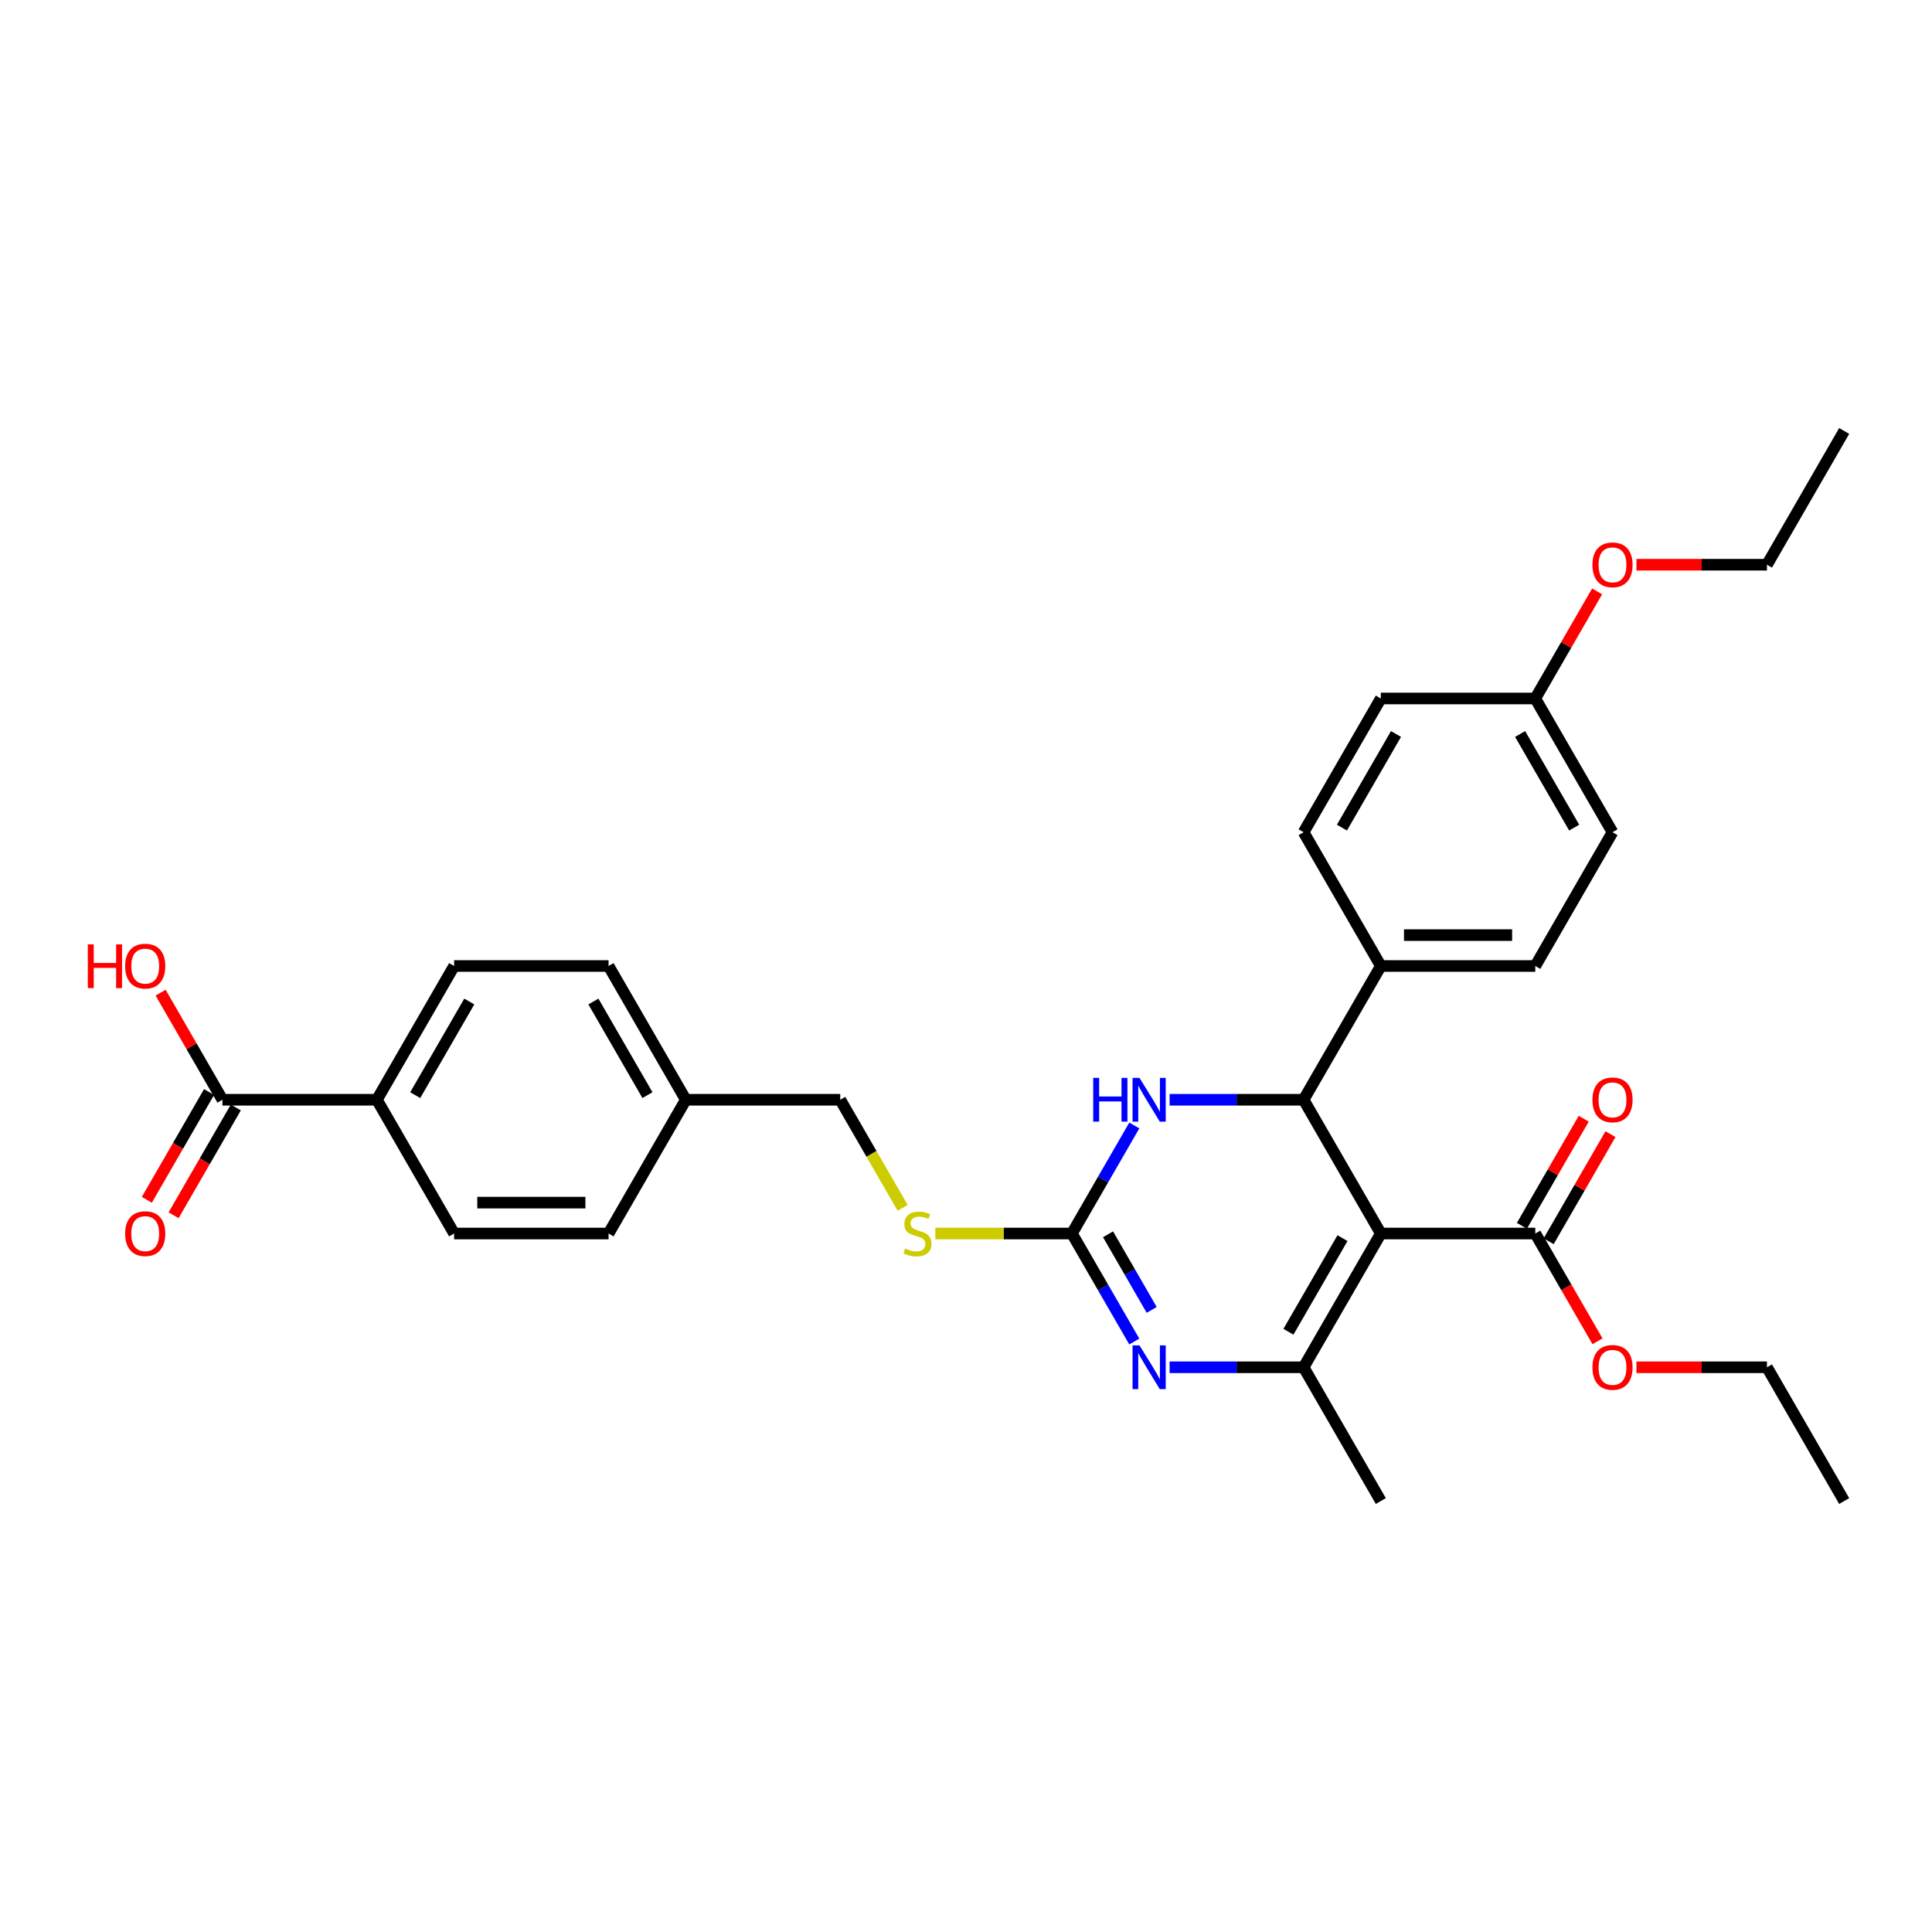 <?xml version='1.0' encoding='iso-8859-1'?>
<svg version='1.1' baseProfile='full'
              xmlns='http://www.w3.org/2000/svg'
                      xmlns:rdkit='http://www.rdkit.org/xml'
                      xmlns:xlink='http://www.w3.org/1999/xlink'
                  xml:space='preserve'
width='1000px' height='1000px' viewBox='0 0 1000 1000'>
<!-- END OF HEADER -->
<rect style='opacity:1.0;fill:#FFFFFF;stroke:none' width='1000' height='1000' x='0' y='0'> </rect>
<path class='bond-0' d='M 714.714,638.467 L 674.742,707.701' style='fill:none;fill-rule:evenodd;stroke:#000000;stroke-width:6px;stroke-linecap:butt;stroke-linejoin:miter;stroke-opacity:1' />
<path class='bond-0' d='M 694.871,640.858 L 666.891,689.321' style='fill:none;fill-rule:evenodd;stroke:#000000;stroke-width:6px;stroke-linecap:butt;stroke-linejoin:miter;stroke-opacity:1' />
<path class='bond-1' d='M 714.714,638.467 L 674.742,569.234' style='fill:none;fill-rule:evenodd;stroke:#000000;stroke-width:6px;stroke-linecap:butt;stroke-linejoin:miter;stroke-opacity:1' />
<path class='bond-5' d='M 714.714,638.467 L 794.658,638.467' style='fill:none;fill-rule:evenodd;stroke:#000000;stroke-width:6px;stroke-linecap:butt;stroke-linejoin:miter;stroke-opacity:1' />
<path class='bond-2' d='M 674.742,707.701 L 640.062,707.701' style='fill:none;fill-rule:evenodd;stroke:#000000;stroke-width:6px;stroke-linecap:butt;stroke-linejoin:miter;stroke-opacity:1' />
<path class='bond-2' d='M 640.062,707.701 L 605.382,707.701' style='fill:none;fill-rule:evenodd;stroke:#0000FF;stroke-width:6px;stroke-linecap:butt;stroke-linejoin:miter;stroke-opacity:1' />
<path class='bond-19' d='M 674.742,707.701 L 714.714,776.934' style='fill:none;fill-rule:evenodd;stroke:#000000;stroke-width:6px;stroke-linecap:butt;stroke-linejoin:miter;stroke-opacity:1' />
<path class='bond-4' d='M 674.742,569.234 L 640.062,569.234' style='fill:none;fill-rule:evenodd;stroke:#000000;stroke-width:6px;stroke-linecap:butt;stroke-linejoin:miter;stroke-opacity:1' />
<path class='bond-4' d='M 640.062,569.234 L 605.382,569.234' style='fill:none;fill-rule:evenodd;stroke:#0000FF;stroke-width:6px;stroke-linecap:butt;stroke-linejoin:miter;stroke-opacity:1' />
<path class='bond-7' d='M 674.742,569.234 L 714.714,500' style='fill:none;fill-rule:evenodd;stroke:#000000;stroke-width:6px;stroke-linecap:butt;stroke-linejoin:miter;stroke-opacity:1' />
<path class='bond-31' d='M 587.108,694.382 L 570.967,666.424' style='fill:none;fill-rule:evenodd;stroke:#0000FF;stroke-width:6px;stroke-linecap:butt;stroke-linejoin:miter;stroke-opacity:1' />
<path class='bond-31' d='M 570.967,666.424 L 554.826,638.467' style='fill:none;fill-rule:evenodd;stroke:#000000;stroke-width:6px;stroke-linecap:butt;stroke-linejoin:miter;stroke-opacity:1' />
<path class='bond-31' d='M 596.112,678 L 584.814,658.43' style='fill:none;fill-rule:evenodd;stroke:#0000FF;stroke-width:6px;stroke-linecap:butt;stroke-linejoin:miter;stroke-opacity:1' />
<path class='bond-31' d='M 584.814,658.43 L 573.515,638.86' style='fill:none;fill-rule:evenodd;stroke:#000000;stroke-width:6px;stroke-linecap:butt;stroke-linejoin:miter;stroke-opacity:1' />
<path class='bond-3' d='M 554.826,638.467 L 570.967,610.51' style='fill:none;fill-rule:evenodd;stroke:#000000;stroke-width:6px;stroke-linecap:butt;stroke-linejoin:miter;stroke-opacity:1' />
<path class='bond-3' d='M 570.967,610.51 L 587.108,582.552' style='fill:none;fill-rule:evenodd;stroke:#0000FF;stroke-width:6px;stroke-linecap:butt;stroke-linejoin:miter;stroke-opacity:1' />
<path class='bond-8' d='M 554.826,638.467 L 519.482,638.467' style='fill:none;fill-rule:evenodd;stroke:#000000;stroke-width:6px;stroke-linecap:butt;stroke-linejoin:miter;stroke-opacity:1' />
<path class='bond-8' d='M 519.482,638.467 L 484.139,638.467' style='fill:none;fill-rule:evenodd;stroke:#CCCC00;stroke-width:6px;stroke-linecap:butt;stroke-linejoin:miter;stroke-opacity:1' />
<path class='bond-10' d='M 801.581,642.464 L 817.584,614.747' style='fill:none;fill-rule:evenodd;stroke:#000000;stroke-width:6px;stroke-linecap:butt;stroke-linejoin:miter;stroke-opacity:1' />
<path class='bond-10' d='M 817.584,614.747 L 833.586,587.029' style='fill:none;fill-rule:evenodd;stroke:#FF0000;stroke-width:6px;stroke-linecap:butt;stroke-linejoin:miter;stroke-opacity:1' />
<path class='bond-10' d='M 787.734,634.47 L 803.737,606.752' style='fill:none;fill-rule:evenodd;stroke:#000000;stroke-width:6px;stroke-linecap:butt;stroke-linejoin:miter;stroke-opacity:1' />
<path class='bond-10' d='M 803.737,606.752 L 819.74,579.035' style='fill:none;fill-rule:evenodd;stroke:#FF0000;stroke-width:6px;stroke-linecap:butt;stroke-linejoin:miter;stroke-opacity:1' />
<path class='bond-17' d='M 794.658,638.467 L 810.762,666.36' style='fill:none;fill-rule:evenodd;stroke:#000000;stroke-width:6px;stroke-linecap:butt;stroke-linejoin:miter;stroke-opacity:1' />
<path class='bond-17' d='M 810.762,666.36 L 826.866,694.254' style='fill:none;fill-rule:evenodd;stroke:#FF0000;stroke-width:6px;stroke-linecap:butt;stroke-linejoin:miter;stroke-opacity:1' />
<path class='bond-6' d='M 115.134,569.234 L 195.078,569.234' style='fill:none;fill-rule:evenodd;stroke:#000000;stroke-width:6px;stroke-linecap:butt;stroke-linejoin:miter;stroke-opacity:1' />
<path class='bond-11' d='M 108.21,565.236 L 92.106,593.13' style='fill:none;fill-rule:evenodd;stroke:#000000;stroke-width:6px;stroke-linecap:butt;stroke-linejoin:miter;stroke-opacity:1' />
<path class='bond-11' d='M 92.106,593.13 L 76.002,621.023' style='fill:none;fill-rule:evenodd;stroke:#FF0000;stroke-width:6px;stroke-linecap:butt;stroke-linejoin:miter;stroke-opacity:1' />
<path class='bond-11' d='M 122.057,573.231 L 105.953,601.124' style='fill:none;fill-rule:evenodd;stroke:#000000;stroke-width:6px;stroke-linecap:butt;stroke-linejoin:miter;stroke-opacity:1' />
<path class='bond-11' d='M 105.953,601.124 L 89.849,629.018' style='fill:none;fill-rule:evenodd;stroke:#FF0000;stroke-width:6px;stroke-linecap:butt;stroke-linejoin:miter;stroke-opacity:1' />
<path class='bond-16' d='M 115.134,569.234 L 99.131,541.516' style='fill:none;fill-rule:evenodd;stroke:#000000;stroke-width:6px;stroke-linecap:butt;stroke-linejoin:miter;stroke-opacity:1' />
<path class='bond-16' d='M 99.131,541.516 L 83.128,513.798' style='fill:none;fill-rule:evenodd;stroke:#FF0000;stroke-width:6px;stroke-linecap:butt;stroke-linejoin:miter;stroke-opacity:1' />
<path class='bond-12' d='M 714.714,500 L 794.658,500' style='fill:none;fill-rule:evenodd;stroke:#000000;stroke-width:6px;stroke-linecap:butt;stroke-linejoin:miter;stroke-opacity:1' />
<path class='bond-12' d='M 726.705,484.011 L 782.666,484.011' style='fill:none;fill-rule:evenodd;stroke:#000000;stroke-width:6px;stroke-linecap:butt;stroke-linejoin:miter;stroke-opacity:1' />
<path class='bond-13' d='M 714.714,500 L 674.742,430.766' style='fill:none;fill-rule:evenodd;stroke:#000000;stroke-width:6px;stroke-linecap:butt;stroke-linejoin:miter;stroke-opacity:1' />
<path class='bond-18' d='M 467.211,625.18 L 451.06,597.207' style='fill:none;fill-rule:evenodd;stroke:#CCCC00;stroke-width:6px;stroke-linecap:butt;stroke-linejoin:miter;stroke-opacity:1' />
<path class='bond-18' d='M 451.06,597.207 L 434.91,569.234' style='fill:none;fill-rule:evenodd;stroke:#000000;stroke-width:6px;stroke-linecap:butt;stroke-linejoin:miter;stroke-opacity:1' />
<path class='bond-9' d='M 195.078,569.234 L 235.05,500' style='fill:none;fill-rule:evenodd;stroke:#000000;stroke-width:6px;stroke-linecap:butt;stroke-linejoin:miter;stroke-opacity:1' />
<path class='bond-9' d='M 214.92,566.843 L 242.901,518.379' style='fill:none;fill-rule:evenodd;stroke:#000000;stroke-width:6px;stroke-linecap:butt;stroke-linejoin:miter;stroke-opacity:1' />
<path class='bond-33' d='M 195.078,569.234 L 235.05,638.467' style='fill:none;fill-rule:evenodd;stroke:#000000;stroke-width:6px;stroke-linecap:butt;stroke-linejoin:miter;stroke-opacity:1' />
<path class='bond-25' d='M 794.658,500 L 834.629,430.766' style='fill:none;fill-rule:evenodd;stroke:#000000;stroke-width:6px;stroke-linecap:butt;stroke-linejoin:miter;stroke-opacity:1' />
<path class='bond-24' d='M 674.742,430.766 L 714.714,361.533' style='fill:none;fill-rule:evenodd;stroke:#000000;stroke-width:6px;stroke-linecap:butt;stroke-linejoin:miter;stroke-opacity:1' />
<path class='bond-24' d='M 694.584,428.376 L 722.564,379.912' style='fill:none;fill-rule:evenodd;stroke:#000000;stroke-width:6px;stroke-linecap:butt;stroke-linejoin:miter;stroke-opacity:1' />
<path class='bond-14' d='M 235.05,500 L 314.994,500' style='fill:none;fill-rule:evenodd;stroke:#000000;stroke-width:6px;stroke-linecap:butt;stroke-linejoin:miter;stroke-opacity:1' />
<path class='bond-15' d='M 235.05,638.467 L 314.994,638.467' style='fill:none;fill-rule:evenodd;stroke:#000000;stroke-width:6px;stroke-linecap:butt;stroke-linejoin:miter;stroke-opacity:1' />
<path class='bond-15' d='M 247.041,622.478 L 303.002,622.478' style='fill:none;fill-rule:evenodd;stroke:#000000;stroke-width:6px;stroke-linecap:butt;stroke-linejoin:miter;stroke-opacity:1' />
<path class='bond-27' d='M 847.021,707.701 L 880.797,707.701' style='fill:none;fill-rule:evenodd;stroke:#FF0000;stroke-width:6px;stroke-linecap:butt;stroke-linejoin:miter;stroke-opacity:1' />
<path class='bond-27' d='M 880.797,707.701 L 914.573,707.701' style='fill:none;fill-rule:evenodd;stroke:#000000;stroke-width:6px;stroke-linecap:butt;stroke-linejoin:miter;stroke-opacity:1' />
<path class='bond-20' d='M 434.91,569.234 L 354.966,569.234' style='fill:none;fill-rule:evenodd;stroke:#000000;stroke-width:6px;stroke-linecap:butt;stroke-linejoin:miter;stroke-opacity:1' />
<path class='bond-22' d='M 354.966,569.234 L 314.994,638.467' style='fill:none;fill-rule:evenodd;stroke:#000000;stroke-width:6px;stroke-linecap:butt;stroke-linejoin:miter;stroke-opacity:1' />
<path class='bond-23' d='M 354.966,569.234 L 314.994,500' style='fill:none;fill-rule:evenodd;stroke:#000000;stroke-width:6px;stroke-linecap:butt;stroke-linejoin:miter;stroke-opacity:1' />
<path class='bond-23' d='M 335.123,566.843 L 307.143,518.379' style='fill:none;fill-rule:evenodd;stroke:#000000;stroke-width:6px;stroke-linecap:butt;stroke-linejoin:miter;stroke-opacity:1' />
<path class='bond-21' d='M 794.658,361.533 L 714.714,361.533' style='fill:none;fill-rule:evenodd;stroke:#000000;stroke-width:6px;stroke-linecap:butt;stroke-linejoin:miter;stroke-opacity:1' />
<path class='bond-26' d='M 794.658,361.533 L 810.66,333.815' style='fill:none;fill-rule:evenodd;stroke:#000000;stroke-width:6px;stroke-linecap:butt;stroke-linejoin:miter;stroke-opacity:1' />
<path class='bond-26' d='M 810.66,333.815 L 826.663,306.098' style='fill:none;fill-rule:evenodd;stroke:#FF0000;stroke-width:6px;stroke-linecap:butt;stroke-linejoin:miter;stroke-opacity:1' />
<path class='bond-32' d='M 794.658,361.533 L 834.629,430.766' style='fill:none;fill-rule:evenodd;stroke:#000000;stroke-width:6px;stroke-linecap:butt;stroke-linejoin:miter;stroke-opacity:1' />
<path class='bond-32' d='M 786.807,379.912 L 814.787,428.376' style='fill:none;fill-rule:evenodd;stroke:#000000;stroke-width:6px;stroke-linecap:butt;stroke-linejoin:miter;stroke-opacity:1' />
<path class='bond-28' d='M 847.021,292.299 L 880.797,292.299' style='fill:none;fill-rule:evenodd;stroke:#FF0000;stroke-width:6px;stroke-linecap:butt;stroke-linejoin:miter;stroke-opacity:1' />
<path class='bond-28' d='M 880.797,292.299 L 914.573,292.299' style='fill:none;fill-rule:evenodd;stroke:#000000;stroke-width:6px;stroke-linecap:butt;stroke-linejoin:miter;stroke-opacity:1' />
<path class='bond-30' d='M 914.573,707.701 L 954.545,776.934' style='fill:none;fill-rule:evenodd;stroke:#000000;stroke-width:6px;stroke-linecap:butt;stroke-linejoin:miter;stroke-opacity:1' />
<path class='bond-29' d='M 914.573,292.299 L 954.545,223.066' style='fill:none;fill-rule:evenodd;stroke:#000000;stroke-width:6px;stroke-linecap:butt;stroke-linejoin:miter;stroke-opacity:1' />
<path  class='atom-3' d='M 589.793 696.38
L 597.212 708.372
Q 597.947 709.555, 599.131 711.698
Q 600.314 713.84, 600.378 713.968
L 600.378 696.38
L 603.384 696.38
L 603.384 719.021
L 600.282 719.021
L 592.319 705.91
Q 591.392 704.375, 590.401 702.616
Q 589.441 700.857, 589.154 700.314
L 589.154 719.021
L 586.212 719.021
L 586.212 696.38
L 589.793 696.38
' fill='#0000FF'/>
<path  class='atom-5' d='M 565.842 557.913
L 568.912 557.913
L 568.912 567.539
L 580.488 567.539
L 580.488 557.913
L 583.557 557.913
L 583.557 580.554
L 580.488 580.554
L 580.488 570.097
L 568.912 570.097
L 568.912 580.554
L 565.842 580.554
L 565.842 557.913
' fill='#0000FF'/>
<path  class='atom-5' d='M 589.793 557.913
L 597.212 569.905
Q 597.947 571.088, 599.131 573.231
Q 600.314 575.373, 600.378 575.501
L 600.378 557.913
L 603.384 557.913
L 603.384 580.554
L 600.282 580.554
L 592.319 567.443
Q 591.392 565.908, 590.401 564.149
Q 589.441 562.39, 589.154 561.847
L 589.154 580.554
L 586.212 580.554
L 586.212 557.913
L 589.793 557.913
' fill='#0000FF'/>
<path  class='atom-9' d='M 468.486 646.238
Q 468.742 646.334, 469.797 646.781
Q 470.852 647.229, 472.004 647.517
Q 473.187 647.773, 474.338 647.773
Q 476.48 647.773, 477.728 646.749
Q 478.975 645.694, 478.975 643.871
Q 478.975 642.624, 478.335 641.857
Q 477.728 641.089, 476.768 640.673
Q 475.809 640.258, 474.21 639.778
Q 472.195 639.171, 470.98 638.595
Q 469.797 638.019, 468.934 636.804
Q 468.102 635.589, 468.102 633.542
Q 468.102 630.696, 470.021 628.938
Q 471.972 627.179, 475.809 627.179
Q 478.431 627.179, 481.405 628.426
L 480.67 630.888
Q 477.951 629.769, 475.905 629.769
Q 473.698 629.769, 472.483 630.696
Q 471.268 631.592, 471.3 633.159
Q 471.3 634.374, 471.908 635.109
Q 472.547 635.845, 473.443 636.261
Q 474.37 636.676, 475.905 637.156
Q 477.951 637.795, 479.167 638.435
Q 480.382 639.075, 481.245 640.386
Q 482.141 641.665, 482.141 643.871
Q 482.141 647.005, 480.03 648.7
Q 477.951 650.363, 474.466 650.363
Q 472.451 650.363, 470.916 649.915
Q 469.413 649.499, 467.623 648.764
L 468.486 646.238
' fill='#CCCC00'/>
<path  class='atom-11' d='M 824.237 569.297
Q 824.237 563.861, 826.923 560.823
Q 829.609 557.786, 834.629 557.786
Q 839.65 557.786, 842.336 560.823
Q 845.022 563.861, 845.022 569.297
Q 845.022 574.798, 842.304 577.931
Q 839.586 581.033, 834.629 581.033
Q 829.641 581.033, 826.923 577.931
Q 824.237 574.83, 824.237 569.297
M 834.629 578.475
Q 838.083 578.475, 839.938 576.173
Q 841.824 573.838, 841.824 569.297
Q 841.824 564.853, 839.938 562.614
Q 838.083 560.344, 834.629 560.344
Q 831.176 560.344, 829.289 562.582
Q 827.435 564.821, 827.435 569.297
Q 827.435 573.87, 829.289 576.173
Q 831.176 578.475, 834.629 578.475
' fill='#FF0000'/>
<path  class='atom-12' d='M 64.769 638.531
Q 64.769 633.095, 67.455 630.057
Q 70.141 627.019, 75.162 627.019
Q 80.182 627.019, 82.868 630.057
Q 85.554 633.095, 85.554 638.531
Q 85.554 644.031, 82.836 647.165
Q 80.118 650.267, 75.162 650.267
Q 70.173 650.267, 67.455 647.165
Q 64.769 644.063, 64.769 638.531
M 75.162 647.709
Q 78.615 647.709, 80.47 645.406
Q 82.357 643.072, 82.357 638.531
Q 82.357 634.086, 80.47 631.848
Q 78.615 629.577, 75.162 629.577
Q 71.708 629.577, 69.822 631.816
Q 67.967 634.054, 67.967 638.531
Q 67.967 643.104, 69.822 645.406
Q 71.708 647.709, 75.162 647.709
' fill='#FF0000'/>
<path  class='atom-17' d='M 45.455 488.808
L 48.524 488.808
L 48.524 498.433
L 60.1 498.433
L 60.1 488.808
L 63.17 488.808
L 63.17 511.448
L 60.1 511.448
L 60.1 500.991
L 48.524 500.991
L 48.524 511.448
L 45.455 511.448
L 45.455 488.808
' fill='#FF0000'/>
<path  class='atom-17' d='M 64.769 500.064
Q 64.769 494.628, 67.455 491.59
Q 70.141 488.552, 75.162 488.552
Q 80.182 488.552, 82.868 491.59
Q 85.554 494.628, 85.554 500.064
Q 85.554 505.564, 82.836 508.698
Q 80.118 511.8, 75.162 511.8
Q 70.173 511.8, 67.455 508.698
Q 64.769 505.596, 64.769 500.064
M 75.162 509.242
Q 78.615 509.242, 80.47 506.939
Q 82.357 504.605, 82.357 500.064
Q 82.357 495.619, 80.47 493.381
Q 78.615 491.11, 75.162 491.11
Q 71.708 491.11, 69.822 493.349
Q 67.967 495.587, 67.967 500.064
Q 67.967 504.637, 69.822 506.939
Q 71.708 509.242, 75.162 509.242
' fill='#FF0000'/>
<path  class='atom-18' d='M 824.237 707.764
Q 824.237 702.328, 826.923 699.29
Q 829.609 696.253, 834.629 696.253
Q 839.65 696.253, 842.336 699.29
Q 845.022 702.328, 845.022 707.764
Q 845.022 713.265, 842.304 716.398
Q 839.586 719.5, 834.629 719.5
Q 829.641 719.5, 826.923 716.398
Q 824.237 713.297, 824.237 707.764
M 834.629 716.942
Q 838.083 716.942, 839.938 714.64
Q 841.824 712.305, 841.824 707.764
Q 841.824 703.32, 839.938 701.081
Q 838.083 698.811, 834.629 698.811
Q 831.176 698.811, 829.289 701.049
Q 827.435 703.288, 827.435 707.764
Q 827.435 712.337, 829.289 714.64
Q 831.176 716.942, 834.629 716.942
' fill='#FF0000'/>
<path  class='atom-27' d='M 824.237 292.363
Q 824.237 286.927, 826.923 283.889
Q 829.609 280.851, 834.629 280.851
Q 839.65 280.851, 842.336 283.889
Q 845.022 286.927, 845.022 292.363
Q 845.022 297.864, 842.304 300.997
Q 839.586 304.099, 834.629 304.099
Q 829.641 304.099, 826.923 300.997
Q 824.237 297.896, 824.237 292.363
M 834.629 301.541
Q 838.083 301.541, 839.938 299.239
Q 841.824 296.904, 841.824 292.363
Q 841.824 287.919, 839.938 285.68
Q 838.083 283.41, 834.629 283.41
Q 831.176 283.41, 829.289 285.648
Q 827.435 287.887, 827.435 292.363
Q 827.435 296.936, 829.289 299.239
Q 831.176 301.541, 834.629 301.541
' fill='#FF0000'/>
</svg>
